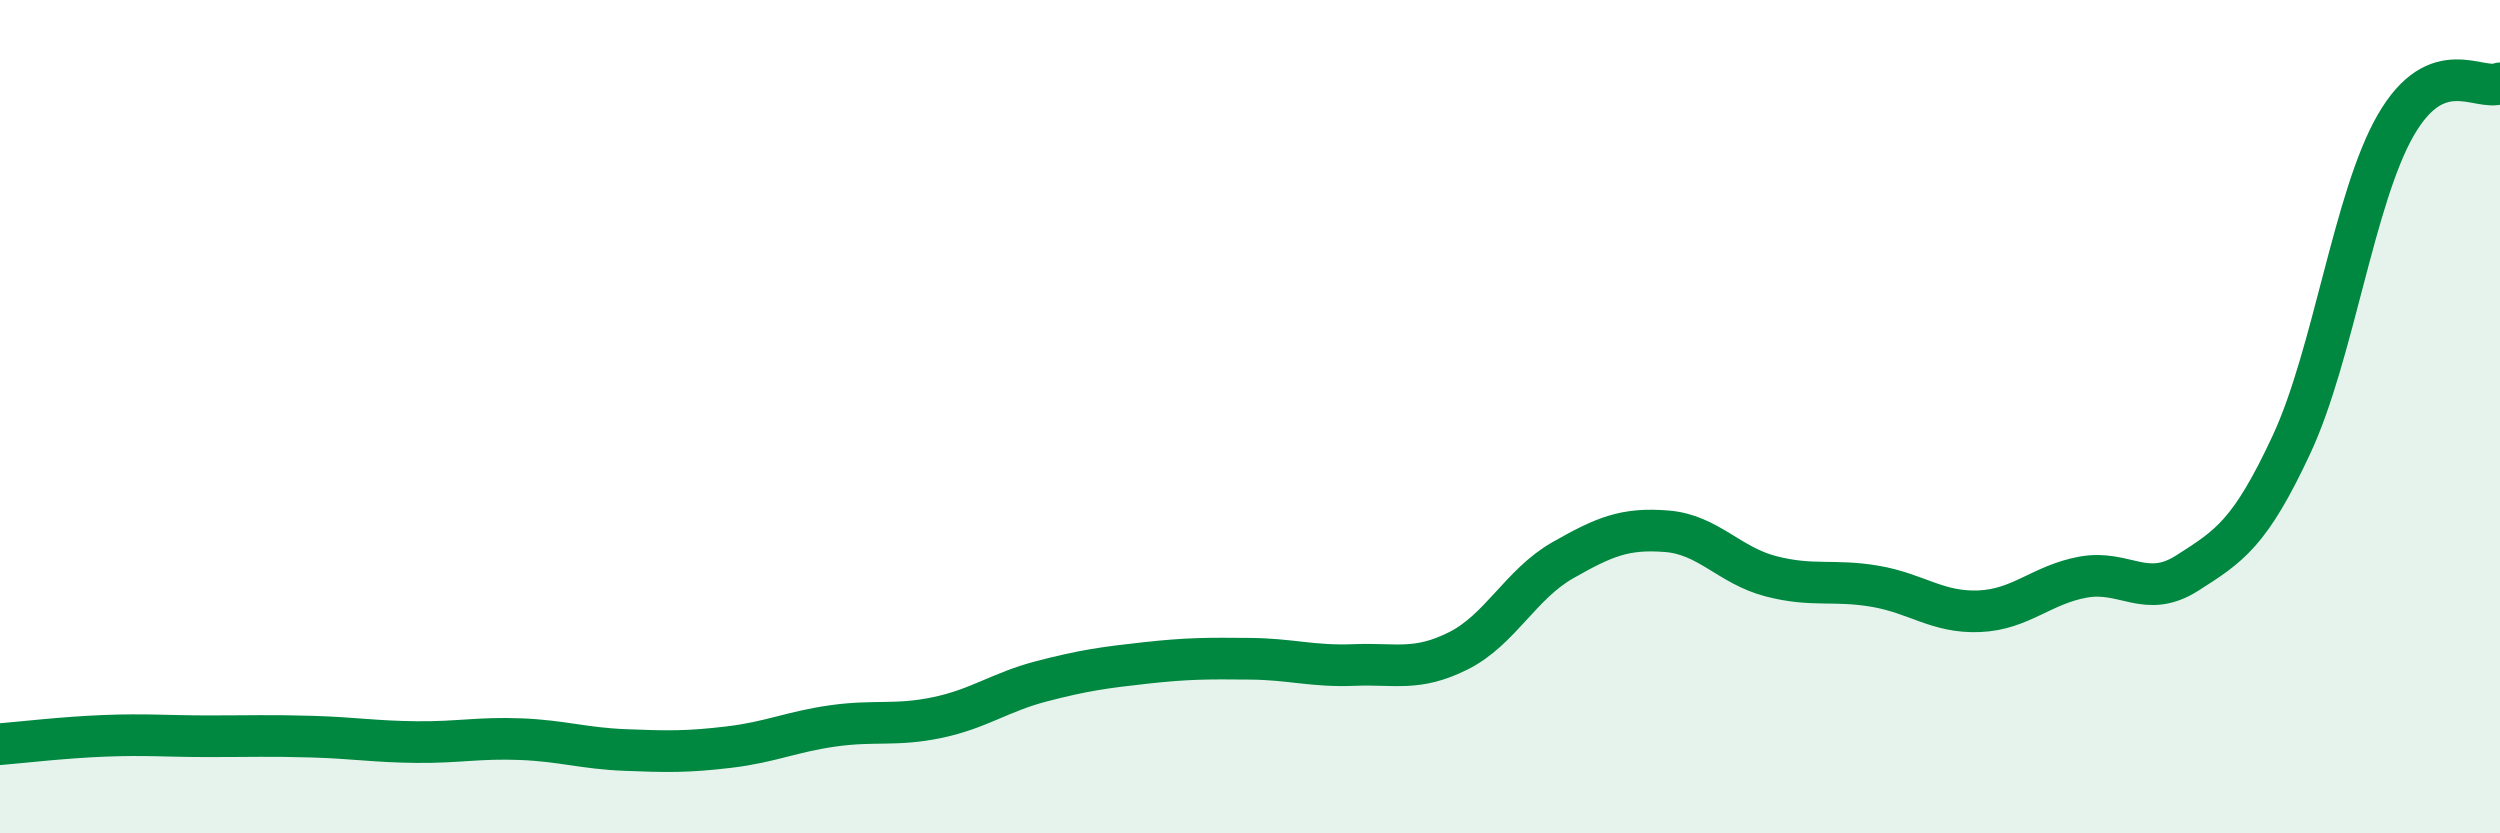 
    <svg width="60" height="20" viewBox="0 0 60 20" xmlns="http://www.w3.org/2000/svg">
      <path
        d="M 0,17.86 C 0.5,17.82 1.5,17.7 2.5,17.66 C 3.5,17.62 4,17.67 5,17.67 C 6,17.67 6.5,17.65 7.5,17.68 C 8.5,17.71 9,17.8 10,17.81 C 11,17.82 11.5,17.7 12.5,17.74 C 13.5,17.78 14,17.96 15,18 C 16,18.04 16.5,18.05 17.5,17.93 C 18.5,17.81 19,17.56 20,17.42 C 21,17.28 21.5,17.43 22.5,17.22 C 23.5,17.01 24,16.61 25,16.35 C 26,16.09 26.5,16.02 27.5,15.91 C 28.5,15.8 29,15.8 30,15.81 C 31,15.82 31.5,16 32.5,15.96 C 33.5,15.92 34,16.12 35,15.62 C 36,15.12 36.5,14.02 37.5,13.45 C 38.5,12.88 39,12.67 40,12.75 C 41,12.83 41.5,13.57 42.5,13.83 C 43.5,14.09 44,13.9 45,14.07 C 46,14.24 46.5,14.71 47.5,14.67 C 48.5,14.63 49,14.03 50,13.85 C 51,13.67 51.5,14.39 52.5,13.75 C 53.5,13.11 54,12.81 55,10.66 C 56,8.51 56.5,4.73 57.5,3 C 58.5,1.27 59.5,2.2 60,2L60 20L0 20Z"
        fill="#008740"
        opacity="0.1"
        stroke-linecap="round"
        stroke-linejoin="round"
      />
      <path
        d="M 0,17.86 C 0.5,17.82 1.5,17.7 2.5,17.66 C 3.5,17.62 4,17.67 5,17.67 C 6,17.67 6.5,17.65 7.5,17.68 C 8.5,17.71 9,17.8 10,17.81 C 11,17.82 11.5,17.7 12.5,17.74 C 13.5,17.78 14,17.96 15,18 C 16,18.04 16.5,18.05 17.5,17.93 C 18.5,17.81 19,17.56 20,17.42 C 21,17.28 21.5,17.43 22.5,17.22 C 23.5,17.01 24,16.61 25,16.35 C 26,16.09 26.5,16.02 27.5,15.91 C 28.5,15.8 29,15.8 30,15.81 C 31,15.82 31.5,16 32.5,15.96 C 33.5,15.92 34,16.12 35,15.62 C 36,15.12 36.5,14.02 37.5,13.45 C 38.5,12.88 39,12.67 40,12.75 C 41,12.83 41.5,13.57 42.5,13.83 C 43.5,14.09 44,13.9 45,14.07 C 46,14.24 46.5,14.71 47.5,14.67 C 48.5,14.63 49,14.03 50,13.85 C 51,13.67 51.5,14.39 52.5,13.75 C 53.5,13.11 54,12.81 55,10.66 C 56,8.51 56.5,4.73 57.5,3 C 58.5,1.27 59.5,2.2 60,2"
        stroke="#008740"
        stroke-width="1"
        fill="none"
        stroke-linecap="round"
        stroke-linejoin="round"
      />
    </svg>
  